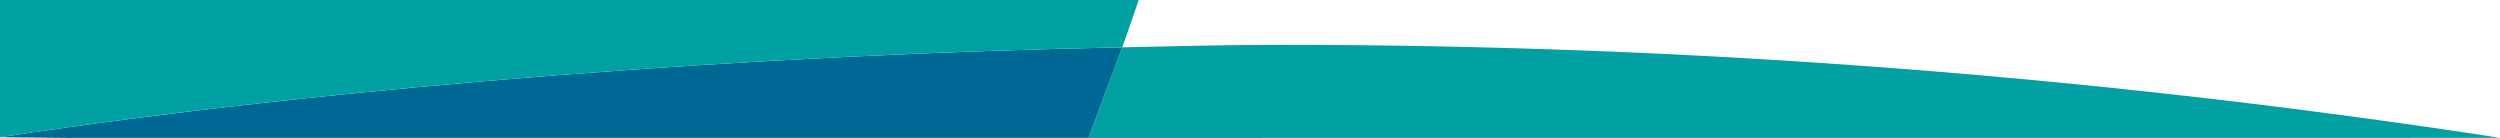 <svg xmlns="http://www.w3.org/2000/svg" id="Layer_2" data-name="Layer 2" width="601.83" height="33.21" viewBox="0 0 601.83 33.21"><defs><style>      .cls-1 {        fill: #00a0a3;      }      .cls-2 {        fill: #006894;      }    </style></defs><g id="Layer_1-2" data-name="Layer 1"><g><path class="cls-1" d="M270.17,11.39c12.66-.25,25.3-.6,38.01-.6,99.42,0,197.42,7.62,293.65,22.39l-339.76.02c2.67-7.29,5.37-14.56,8.1-21.81"></path><path class="cls-2" d="M17.2,33.21L0,33.03C83.09,20.41,184.68,13.06,270.17,11.39c-2.73,7.24-5.43,14.51-8.1,21.8H17.2Z"></path><path class="cls-1" d="M0,0v33.02C83.09,20.4,184.68,13.06,270.17,11.39c.44-1.16,2.09-5.95,3.95-11.39H0Z"></path></g></g></svg>